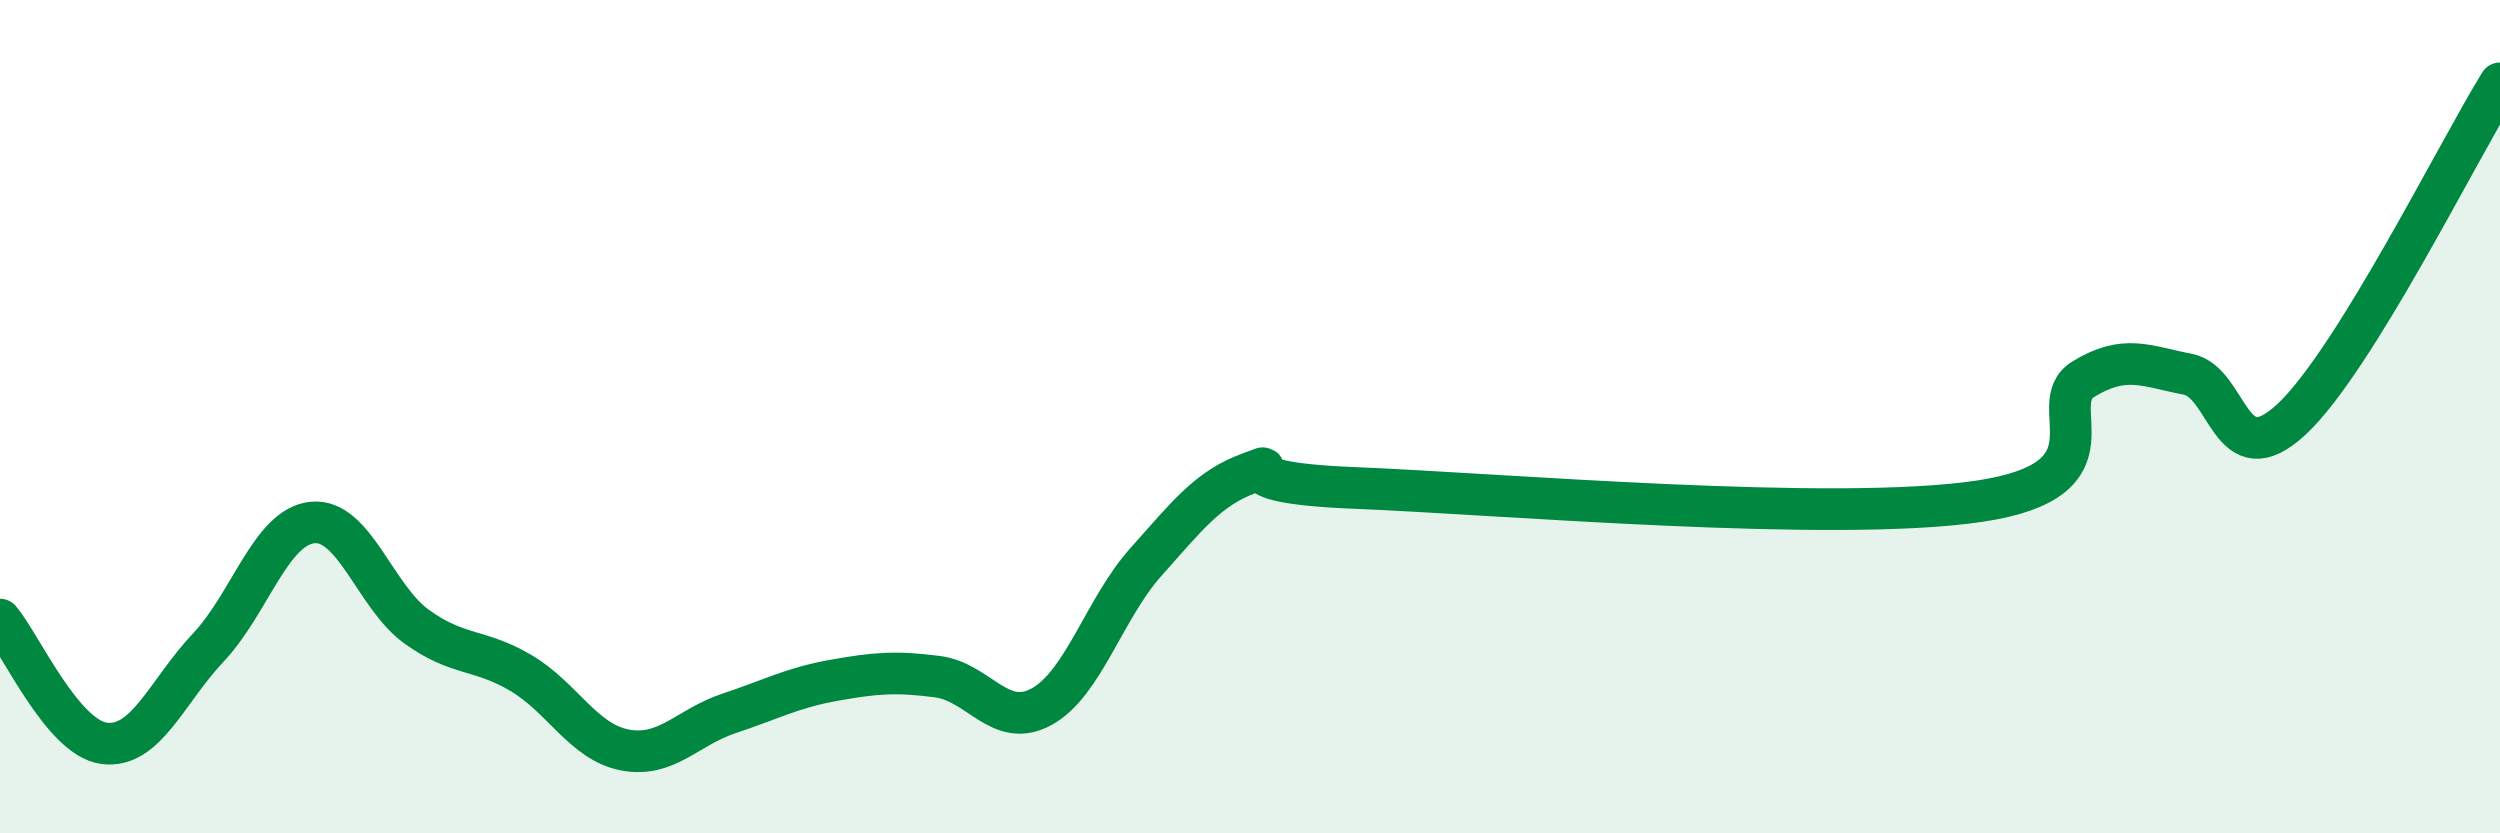 
    <svg width="60" height="20" viewBox="0 0 60 20" xmlns="http://www.w3.org/2000/svg">
      <path
        d="M 0,14.87 C 0.5,15.46 1.5,17.71 2.5,17.84 C 3.5,17.97 4,16.6 5,15.54 C 6,14.48 6.5,12.64 7.5,12.54 C 8.5,12.44 9,14.32 10,15.04 C 11,15.76 11.5,15.56 12.5,16.15 C 13.5,16.74 14,17.81 15,18 C 16,18.19 16.5,17.45 17.5,17.12 C 18.5,16.79 19,16.51 20,16.33 C 21,16.15 21.5,16.11 22.5,16.24 C 23.5,16.37 24,17.51 25,16.96 C 26,16.41 26.5,14.61 27.5,13.49 C 28.5,12.37 29,11.71 30,11.35 C 31,10.99 29,11.57 32.5,11.71 C 36,11.85 44,12.55 47.5,12.03 C 51,11.51 49,9.71 50,9.1 C 51,8.49 51.5,8.79 52.5,8.98 C 53.5,9.17 53.5,11.46 55,10.06 C 56.5,8.66 59,3.61 60,2L60 20L0 20Z"
        fill="#008740"
        opacity="0.1"
        stroke-linecap="round"
        stroke-linejoin="round"
      />
      <path
        d="M 0,14.87 C 0.5,15.46 1.5,17.71 2.5,17.84 C 3.5,17.97 4,16.6 5,15.54 C 6,14.48 6.5,12.64 7.5,12.54 C 8.5,12.44 9,14.32 10,15.04 C 11,15.76 11.5,15.56 12.5,16.15 C 13.5,16.74 14,17.81 15,18 C 16,18.19 16.5,17.45 17.5,17.12 C 18.5,16.79 19,16.51 20,16.33 C 21,16.15 21.5,16.11 22.5,16.24 C 23.5,16.37 24,17.51 25,16.96 C 26,16.41 26.5,14.61 27.5,13.49 C 28.5,12.37 29,11.71 30,11.35 C 31,10.99 29,11.57 32.5,11.71 C 36,11.85 44,12.55 47.5,12.03 C 51,11.51 49,9.71 50,9.1 C 51,8.49 51.5,8.79 52.5,8.98 C 53.5,9.17 53.5,11.46 55,10.06 C 56.5,8.66 59,3.61 60,2"
        stroke="#008740"
        stroke-width="1"
        fill="none"
        stroke-linecap="round"
        stroke-linejoin="round"
      />
    </svg>
  